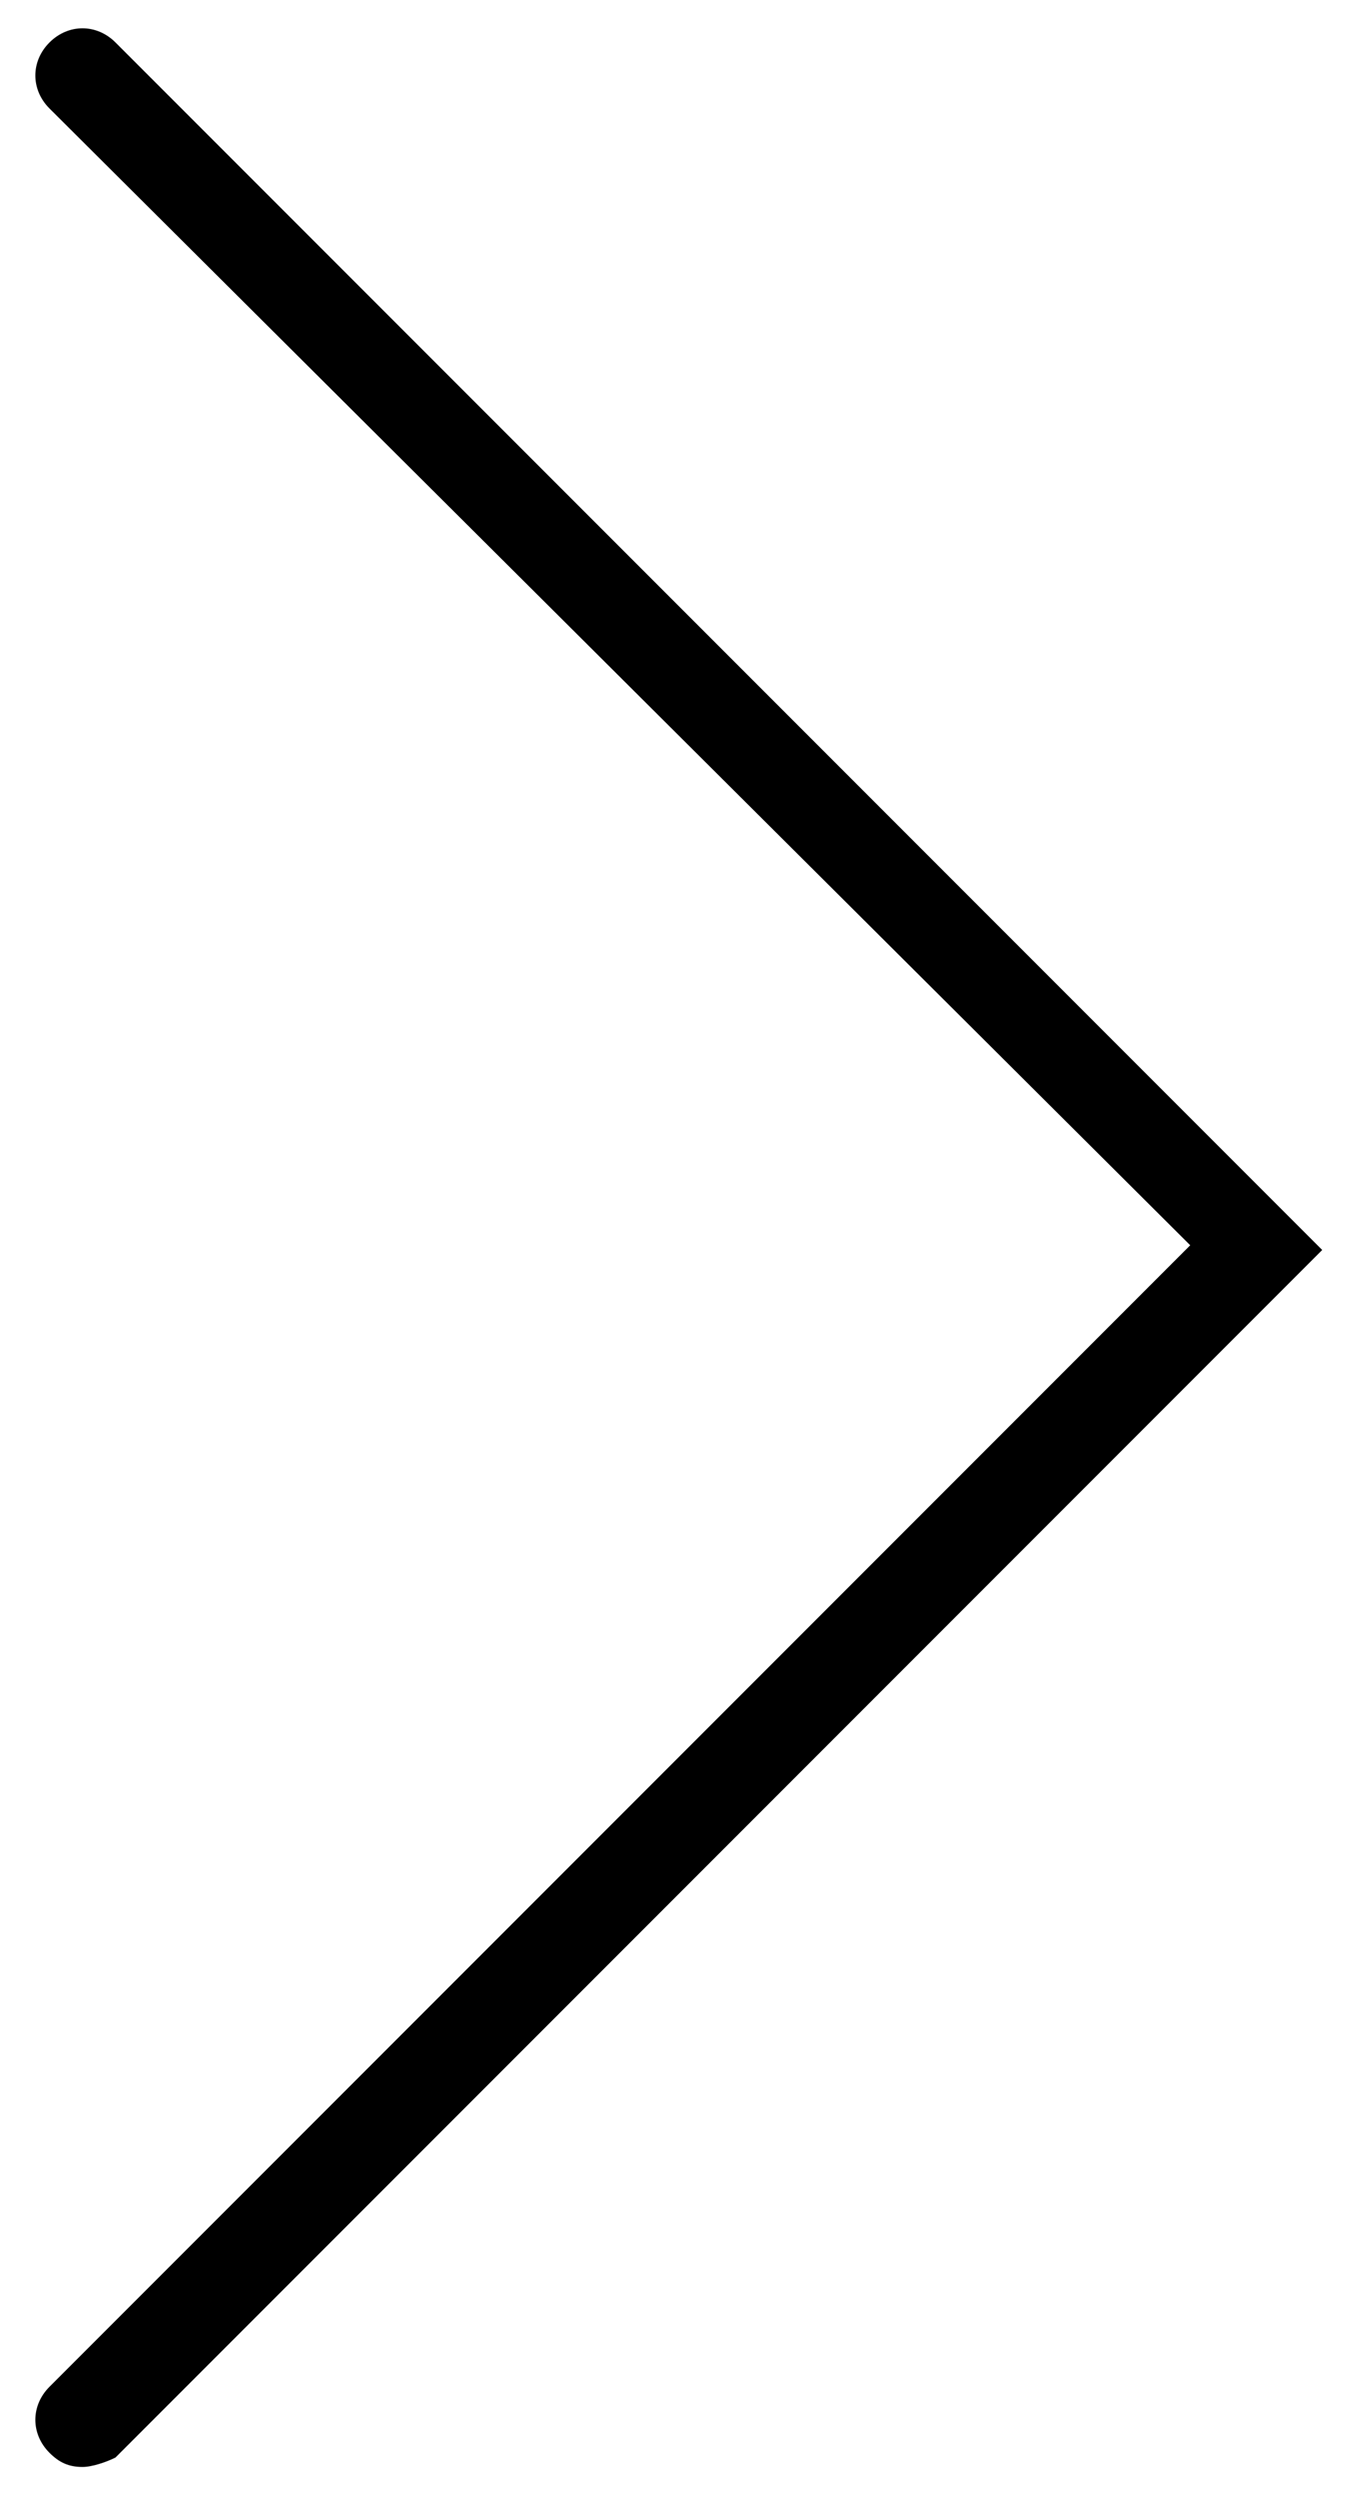 <svg width="29" height="53" viewBox="0 0 29 53" fill="none" xmlns="http://www.w3.org/2000/svg">
<path d="M1.75 52.3C1.45 52.3 1.25 52.2 1.05 52C0.65 51.6 0.65 51 1.05 50.6L25.25 26.4L1.05 2.3C0.65 1.9 0.65 1.3 1.05 0.9C1.45 0.5 2.05 0.5 2.45 0.9L28.05 26.5L2.45 52.1C2.25 52.2 1.95 52.3 1.75 52.3Z" fill="black"/>
</svg>
